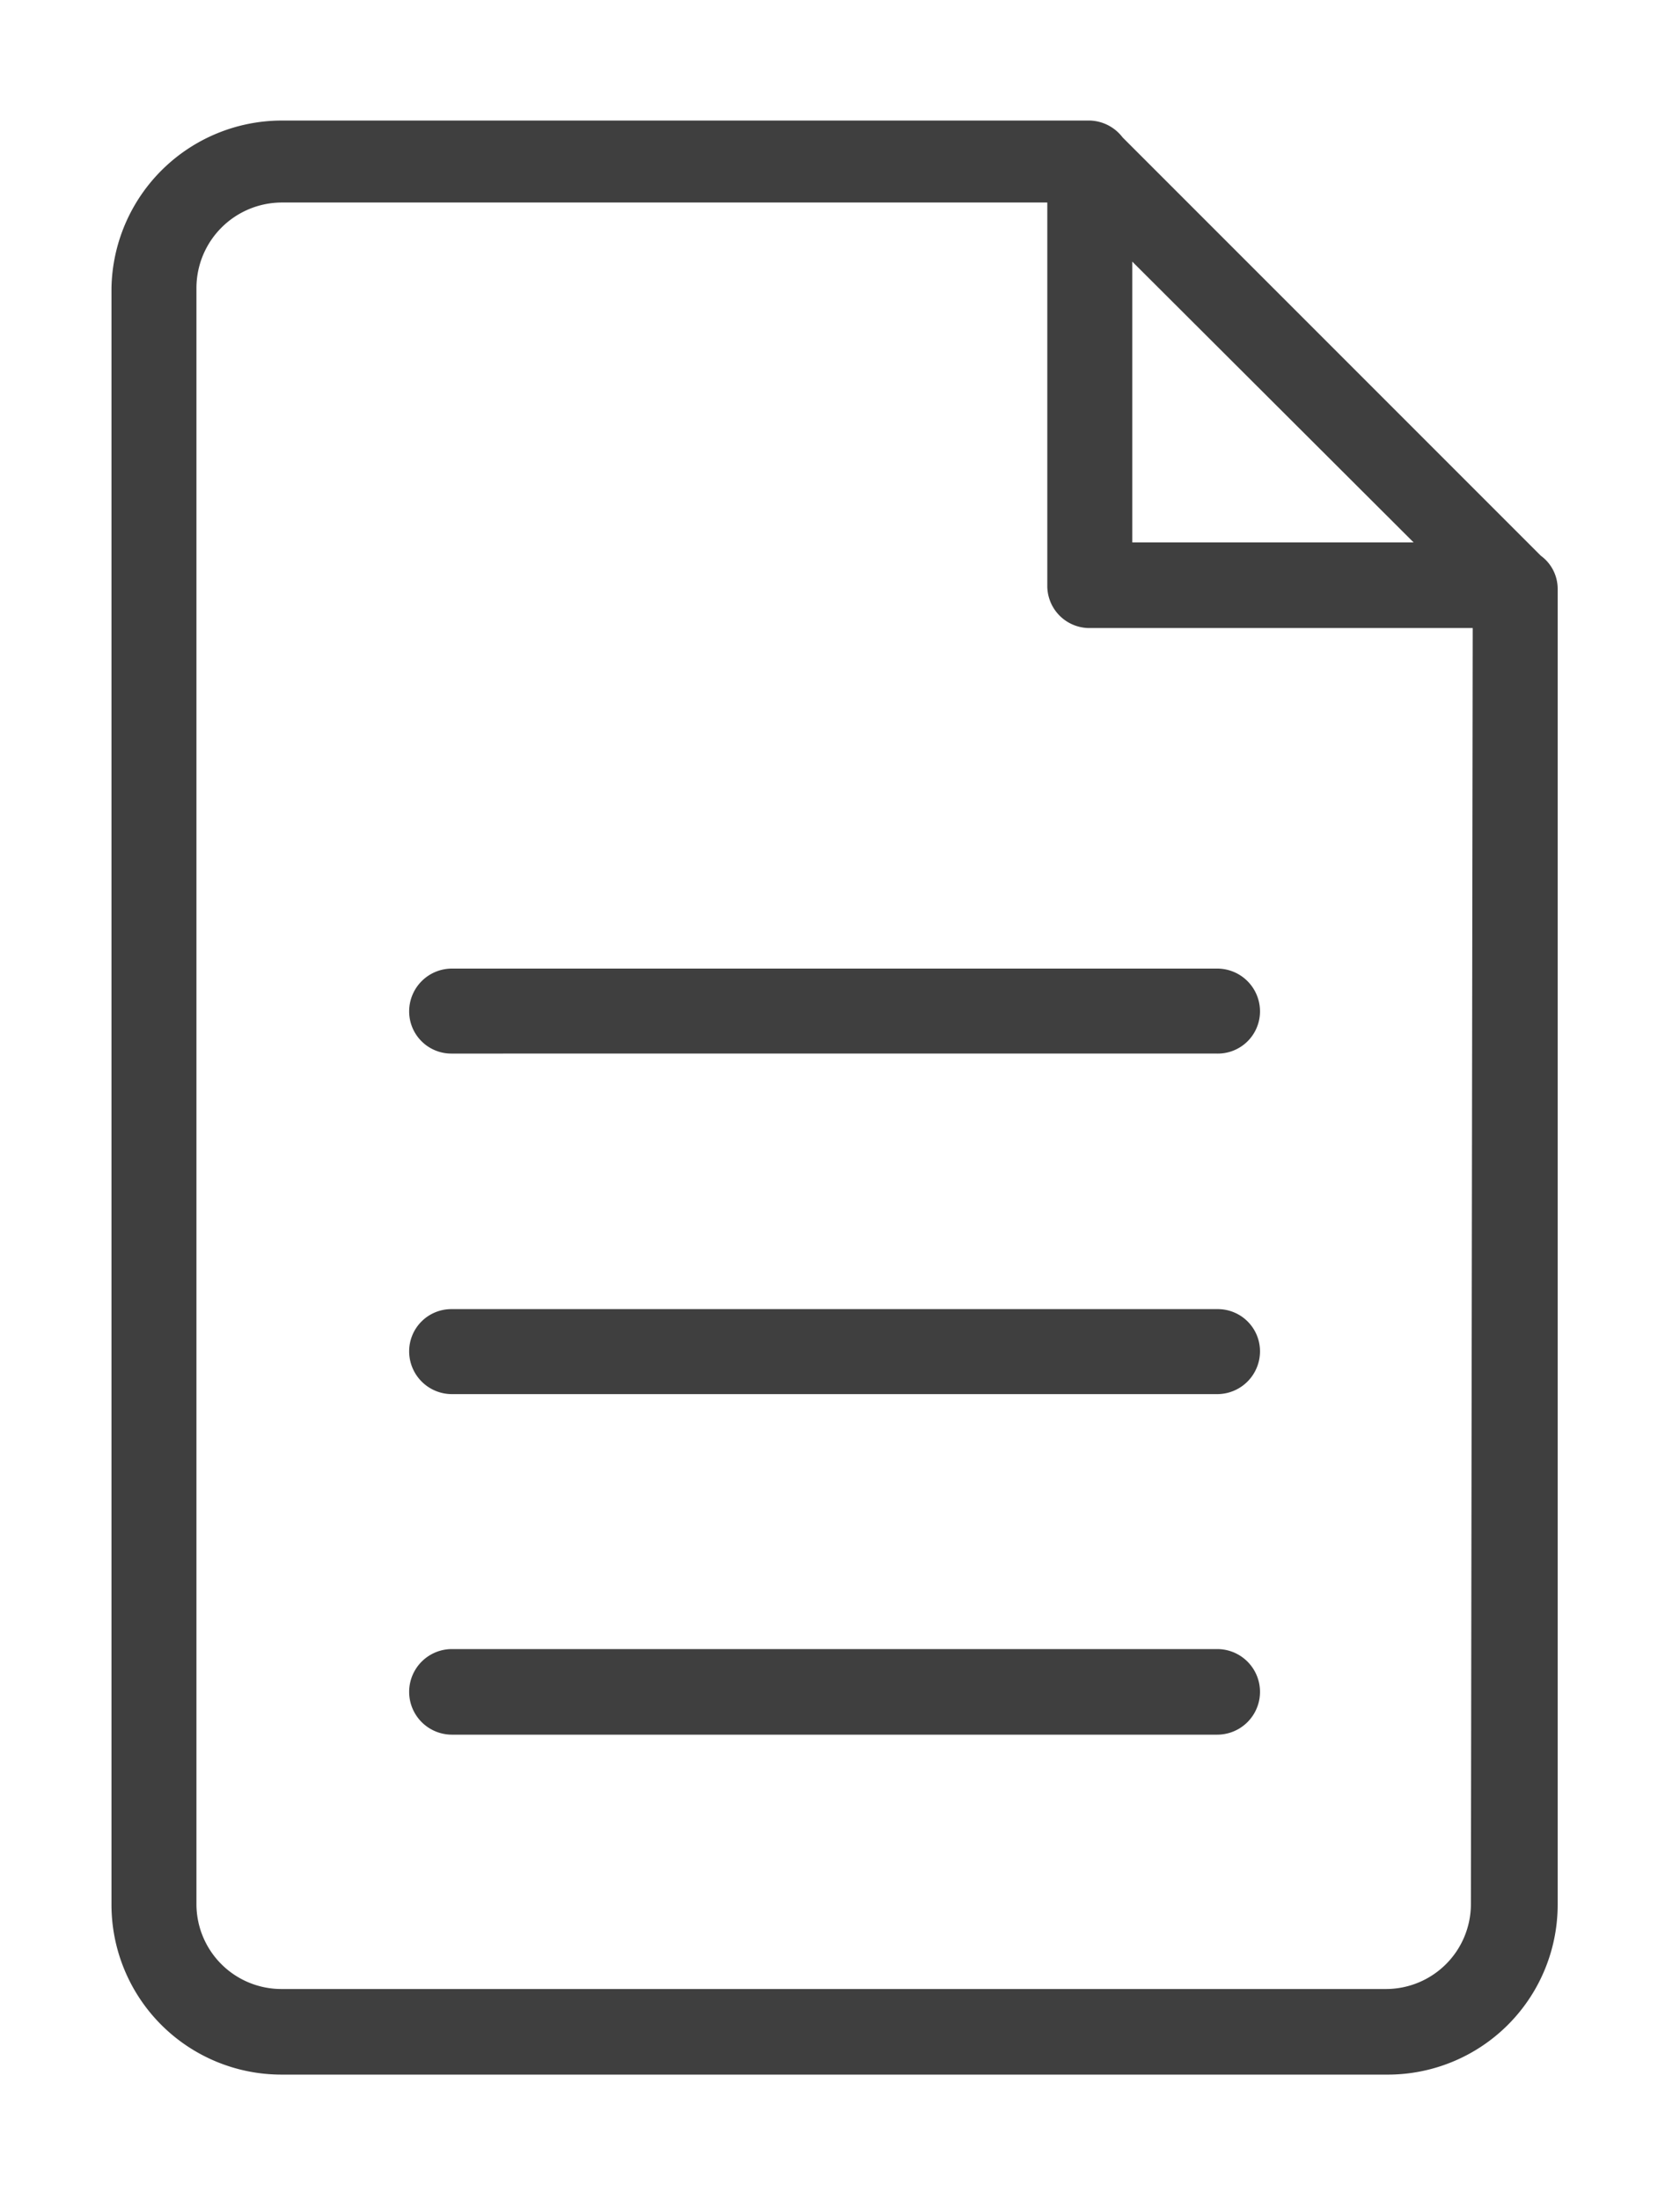 <svg id="Layer_1" data-name="Layer 1" xmlns="http://www.w3.org/2000/svg" viewBox="0 0 27.88 36.5"><title>ic-file</title><path d="M23,34.42H4.67A2.82,2.82,0,0,1,1.85,31.6V4.78A2.83,2.83,0,0,1,4.67,2H18.09a.71.71,0,0,1,.54.28l6.94,6.94a.68.68,0,0,1,.28.55h0V31.6A2.82,2.82,0,0,1,23,34.42ZM18.79,4.34V9h4.67Zm5.65,6.08H18.09a.7.7,0,0,1-.71-.7V3.36H4.67A1.42,1.42,0,0,0,3.26,4.78V31.6A1.41,1.41,0,0,0,4.67,33H23a1.41,1.41,0,0,0,1.41-1.41ZM20.2,28.78H7.5a.71.71,0,1,1,0-1.42H20.2a.71.71,0,0,1,0,1.42Zm0-5.65H7.5a.71.71,0,0,1-.71-.71.7.7,0,0,1,.71-.7H20.2a.7.7,0,0,1,.71.7A.71.71,0,0,1,20.2,23.13Zm0-5.65H7.5a.7.7,0,0,1-.71-.7.71.71,0,0,1,.71-.71H20.2a.71.71,0,0,1,.71.71A.7.7,0,0,1,20.2,17.48Z" fill="#3f3f3f"/></svg>
